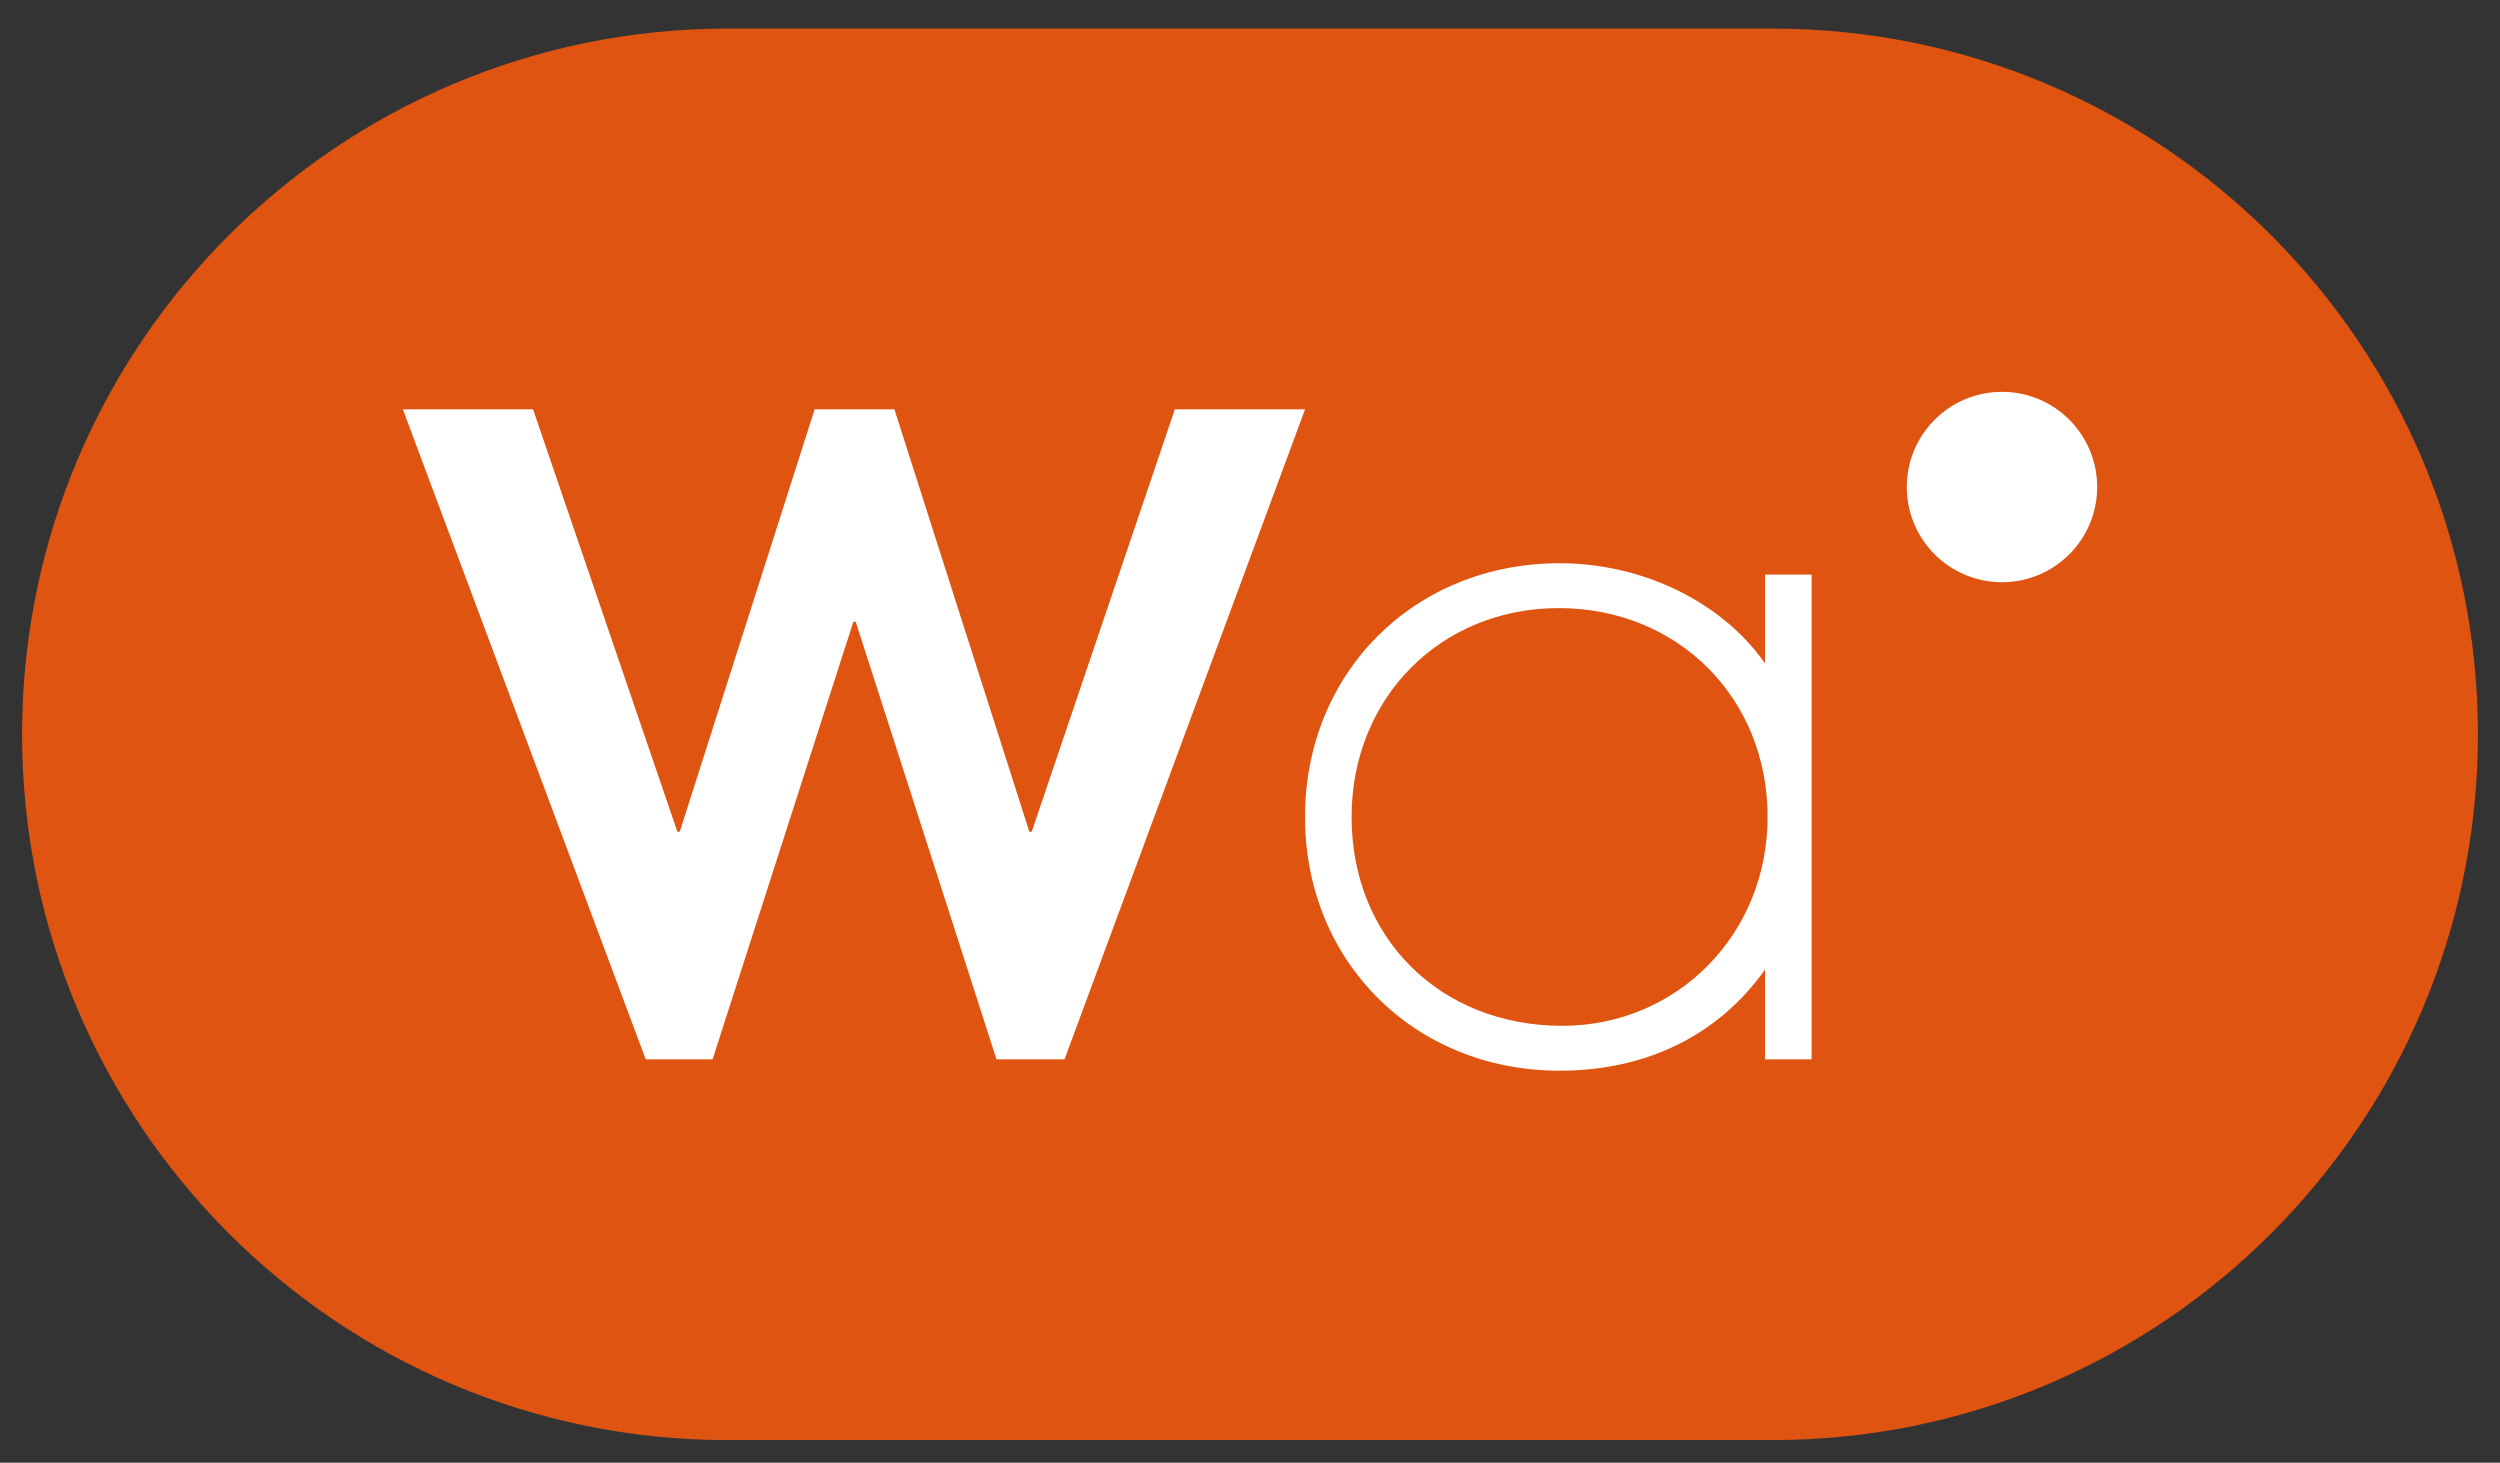 <?xml version="1.0" encoding="utf-8"?>
<!-- Generator: Adobe Illustrator 27.9.4, SVG Export Plug-In . SVG Version: 9.03 Build 54784)  -->
<svg version="1.1" id="Calque_1" xmlns="http://www.w3.org/2000/svg" xmlns:xlink="http://www.w3.org/1999/xlink" x="0px" y="0px"
	 viewBox="0 0 2016.87 1180" style="enable-background:new 0 0 2016.87 1180;" xml:space="preserve">
<rect x="0" y="0" width="2016.87" height="1180" fill="#333333" stroke="none"/>
<style type="text/css">
	.st0{fill:#E05411;}
	.st1{fill:#FFFFFF;}
</style>
<path class="st0" d="M1429.68,23.06h-842.5c-314.46,0-569.37,254.92-569.37,569.37v0c0,314.46,254.92,569.37,569.37,569.37h842.5
	c314.46,0,569.37-254.92,569.37-569.37v0C1999.06,277.98,1744.14,23.06,1429.68,23.06z"/>
<polygon class="st1" points="947.79,330.25 832.32,670.99 830.42,670.99 721.56,330.25 657.2,330.25 548.37,670.99 546.47,670.99 
	430.05,330.25 325,330.25 520.93,854.62 574.87,854.62 688.46,501.58 690.33,501.58 803.92,854.62 858.81,854.62 1052.84,330.25 "/>
<path class="st1" d="M1615.1,316.11c-42.41,0-76.8,34.38-76.8,76.8c0,42.41,34.38,76.8,76.8,76.8c42.41,0,76.79-34.38,76.79-76.8
	C1691.89,350.49,1657.51,316.11,1615.1,316.11z"/>
<path class="st1" d="M1423.92,535.2c-34.03-48.76-97.69-80.8-165.7-80.8c-117.1,0-205.39,88-205.39,204.69
	s88.28,204.69,205.39,204.69c70.33,0,128.17-28.74,165.7-81.56v72.4h37.59V463.56h-37.59V535.2z M1260.32,827.58
	c-98.45,0-169.93-70.86-169.93-168.5c0-96.07,71.84-168.5,167.13-168.5c96.07,0,168.5,72.43,168.5,168.5
	C1426.02,753.55,1353.22,827.58,1260.32,827.58z"/>
</svg>
